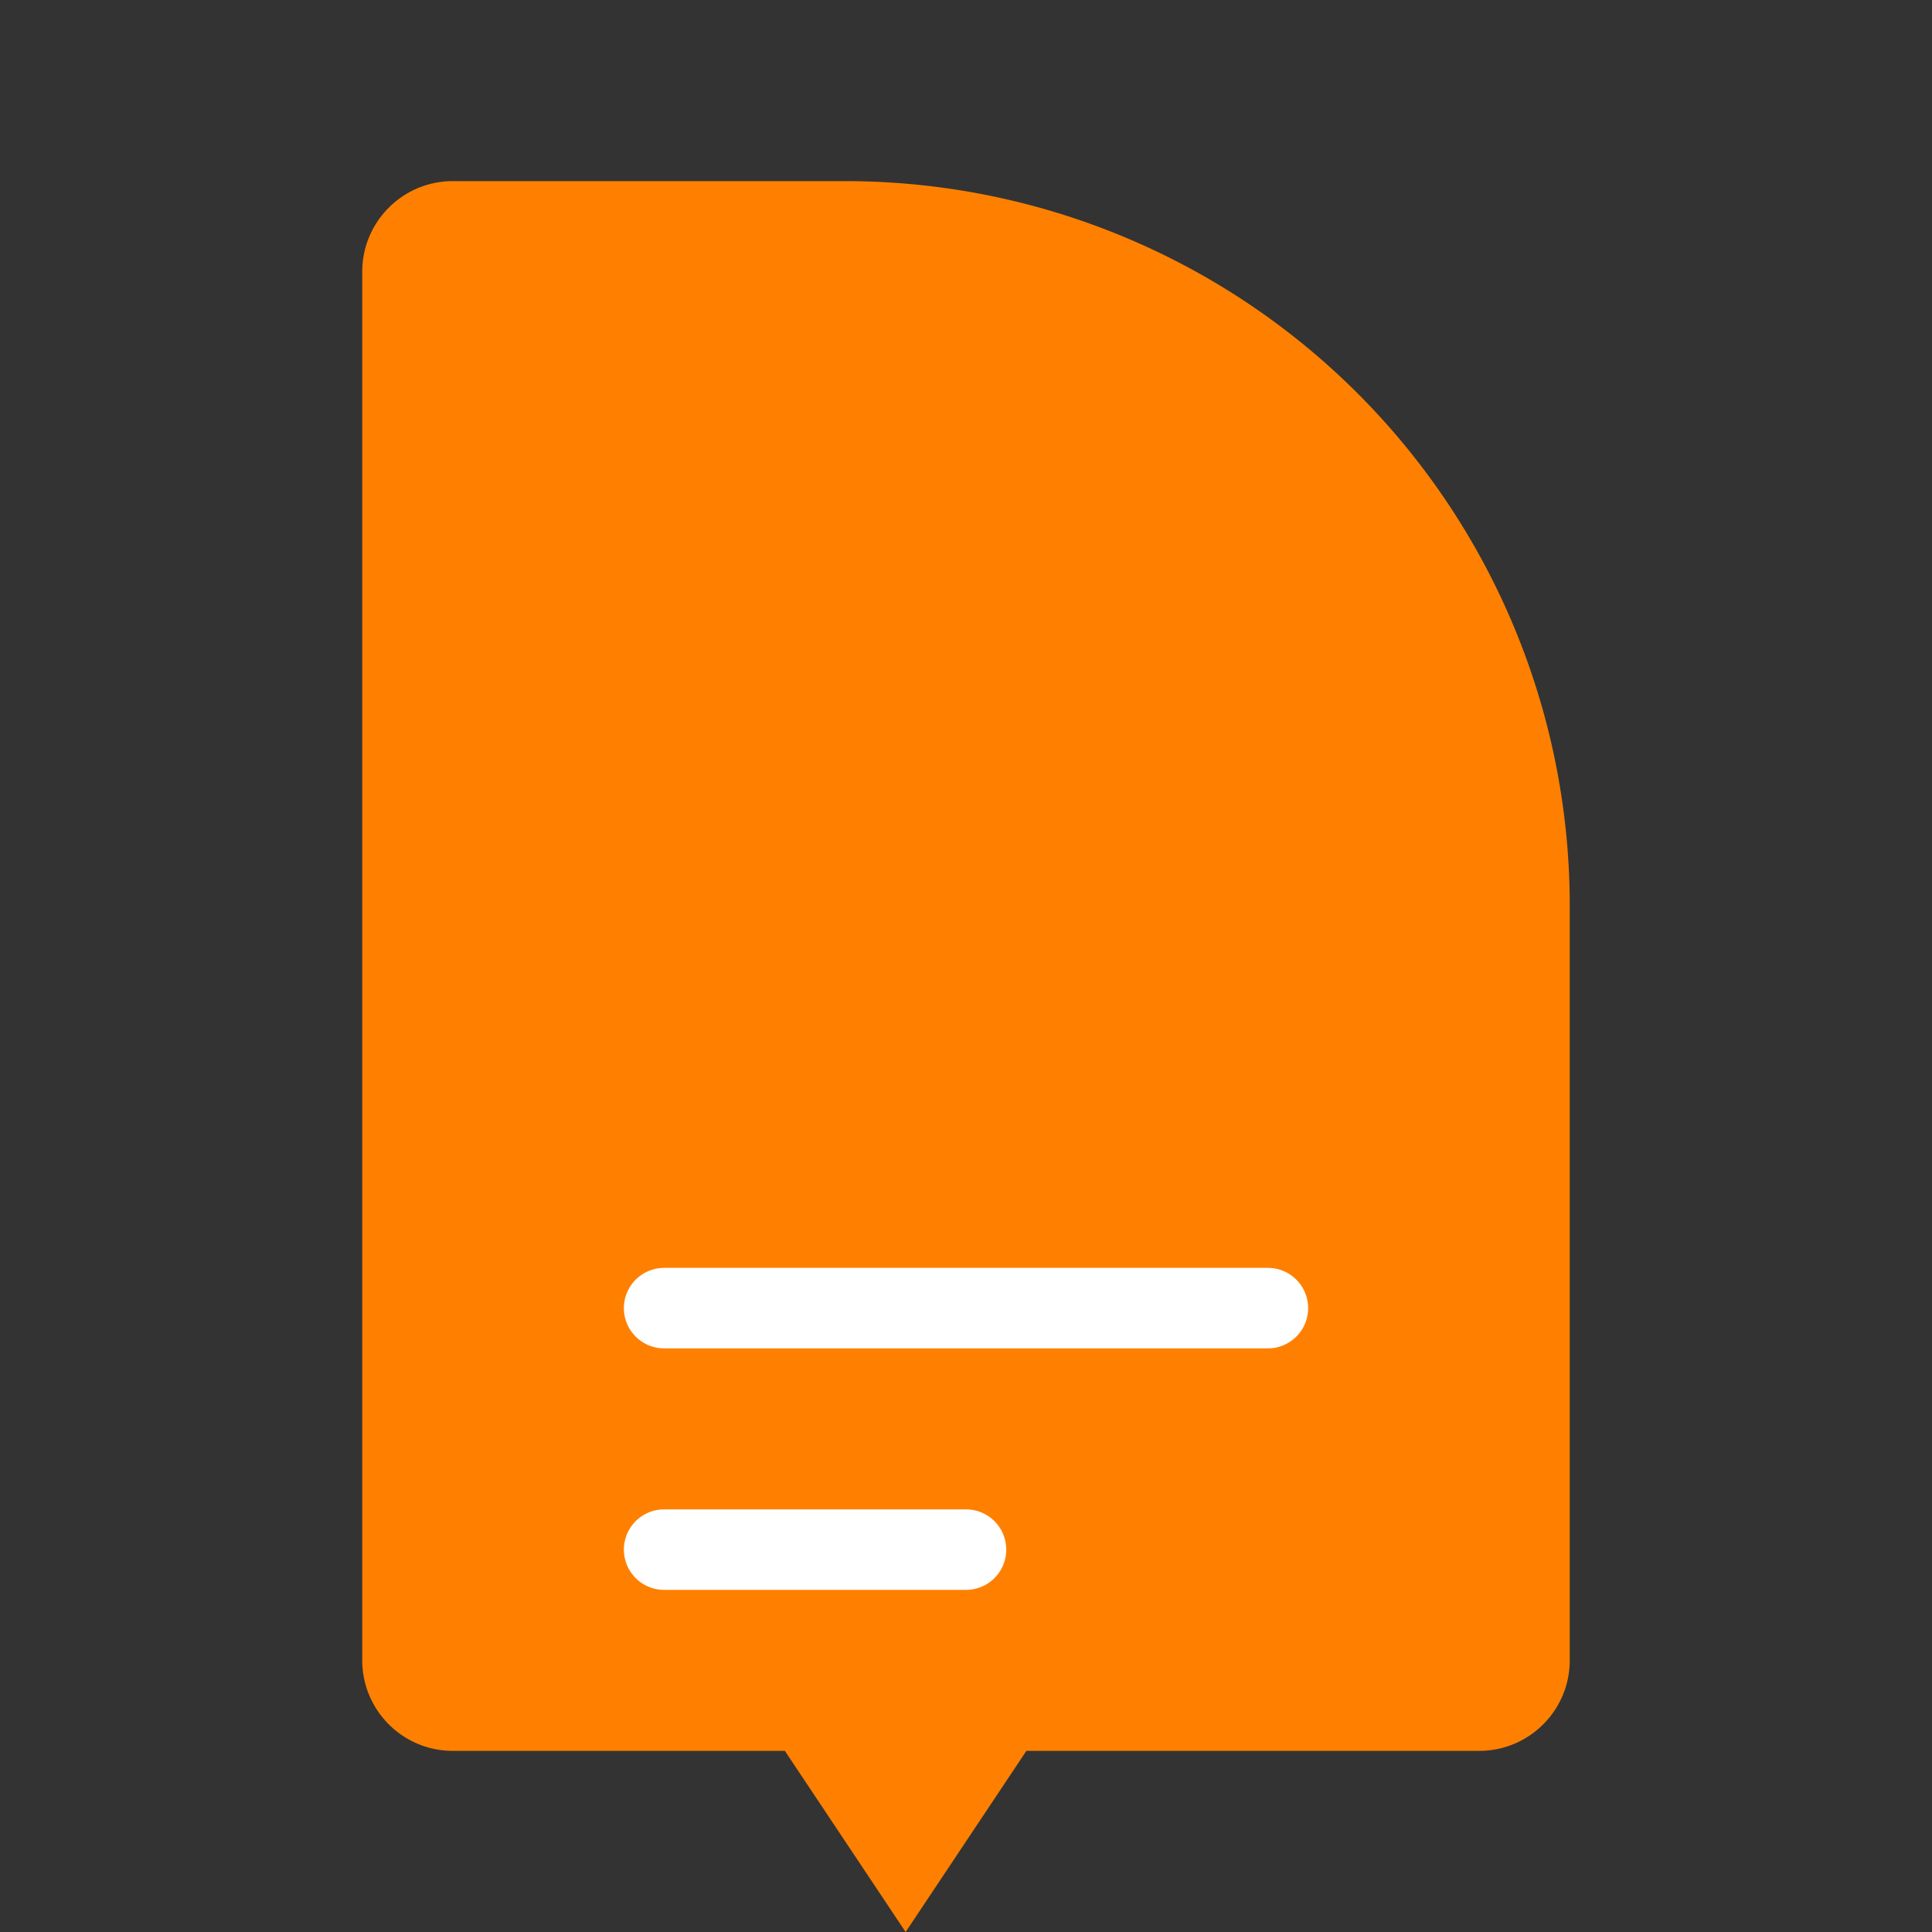 <svg xmlns="http://www.w3.org/2000/svg" width="32" height="32" fill="orange" viewBox="0 0 24 24">
  <rect x="0" y="0" width="24" height="24" fill="#333333" stroke="none"/>
  <!-- Outer shape with chat bubble tail -->
  <path fill="#ff8000" stroke="none" d="M10.5 2.25H5.625c-.621 0-1.125.504-1.125 1.125v17.25c0 .621.504 1.125 1.125 1.125h4.125l1.5 2.25 1.5-2.25h5.625c.621 0 1.125-.504 1.125-1.125V11.25a9 9 0 0 0-9-9Z" />

  <!-- Document lines -->
  <path stroke="white" stroke-linecap="round" stroke-linejoin="round" d="M8.25 16.25h7.5m-7.5 3H12" />
</svg>
